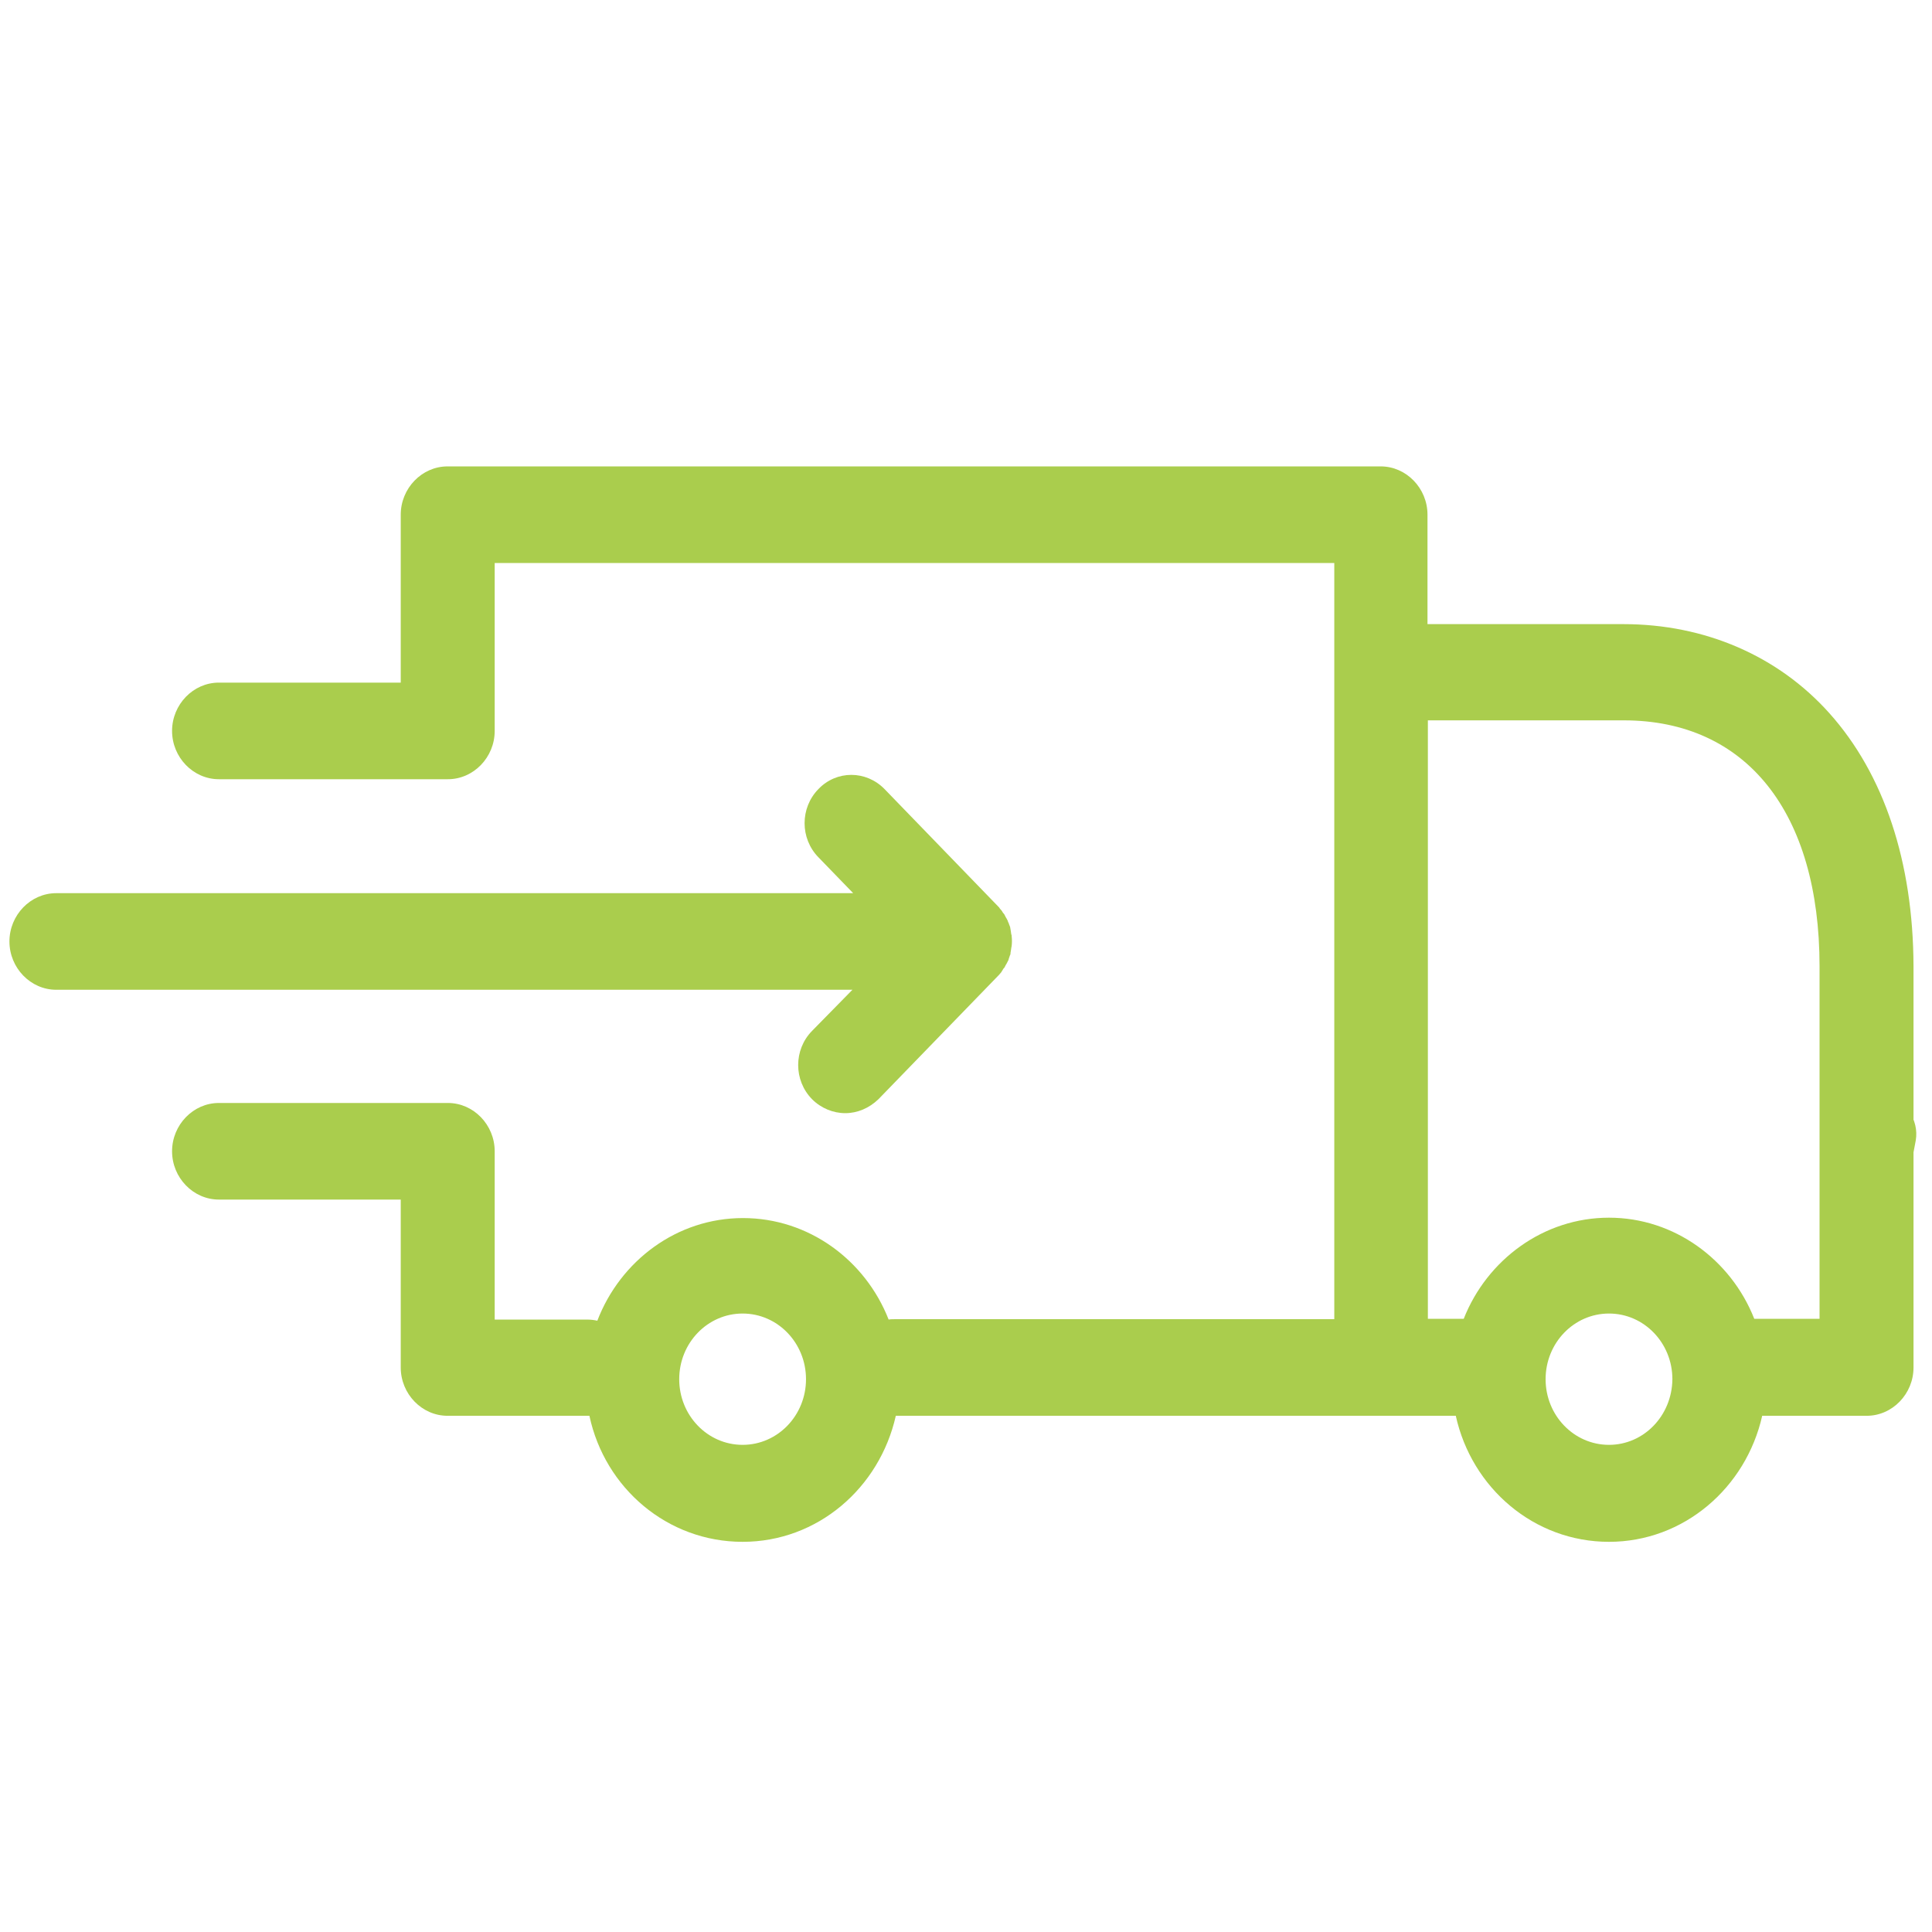 <?xml version="1.0" encoding="utf-8"?>
<!-- Generator: Adobe Illustrator 23.1.1, SVG Export Plug-In . SVG Version: 6.00 Build 0)  -->
<svg version="1.1" id="Layer_1" xmlns="http://www.w3.org/2000/svg" xmlns:xlink="http://www.w3.org/1999/xlink" x="0px" y="0px"
	 viewBox="0 0 512 512" style="enable-background:new 0 0 512 512;" xml:space="preserve">
<style type="text/css">
	.st0{fill:#AACD4D;}
</style>
<g>
	<g>
		<path class="st0" d="M499.4,290.4c-5.5-1-10.8,2.7-11.9,8.2c-0.5,2.5-1,5.1-1.5,7.6c-1.2,5.5,2.3,10.9,7.8,12.1
			c0.7,0.2,1.5,0.2,2.2,0.2c4.7,0,8.9-3.3,10-8c0.6-2.8,1.2-5.5,1.7-8.3C508.6,296.8,505,291.4,499.4,290.4z"/>
	</g>
</g>
<g>
	<g>
		<path class="st0" d="M484.8,189c-13.6-15.2-33-23.6-54.6-23.6h-51.9v-29c0-7-5.6-12.8-12.4-12.8H118.6c-6.8,0-12.4,5.8-12.4,12.8
			v44.5H58c-6.8,0-12.4,5.8-12.4,12.8c0,7,5.6,12.8,12.4,12.8h60.3c0.1,0,0.2,0,0.3,0c0,0,0,0,0.1,0c6.8,0,12.4-5.8,12.4-12.8v-44.5
			h222.5v29v171.4H237c-0.5,0-1,0-1.5,0.1c-6.2-15.8-21.2-26.9-38.6-26.9c-17.5,0-32.5,11.3-38.6,27.2c-0.9-0.2-1.8-0.3-2.7-0.3
			h-24.5v-44.6c0-7-5.6-12.8-12.4-12.8c-0.2,0-0.4,0-0.6,0s-0.3,0-0.5,0H58c-6.8,0-12.4,5.8-12.4,12.8s5.6,12.8,12.4,12.8h48.2v44.5
			c0,7,5.6,12.8,12.4,12.8h36.8c0.3,0,0.5,0,0.8,0c4.1,19.2,20.7,33.4,40.6,33.4s36.3-14.3,40.6-33.4H366h19.8
			c4.2,19.1,20.7,33.4,40.6,33.4c19.8,0,36.3-14.3,40.6-33.4h27.7c6.8,0,12.4-5.8,12.4-12.8V256C507,228.4,499.3,205.2,484.8,189z
			 M196.8,382.9c-9.3,0-16.8-7.8-16.8-17.4c0-9.6,7.5-17.4,16.8-17.4c9.3,0,16.8,7.8,16.8,17.4S206.1,382.9,196.8,382.9z
			 M426.4,382.9c-9.3,0-16.8-7.8-16.8-17.4c0-9.6,7.5-17.4,16.8-17.4c9.3,0,16.8,7.8,16.8,17.4C443.1,375.2,435.6,382.9,426.4,382.9
			z M482.2,349.5h-17.3c-6.2-15.7-21.2-26.8-38.5-26.8c-17.3,0-32.3,11.1-38.5,26.8h-9.5V190.9h51.9c32.5,0,51.9,24.4,51.9,65.2
			V349.5z"/>
		<path class="st0" d="M215.2,273.2c-4.9,5-4.9,13.1,0,18.1c2.4,2.4,5.6,3.7,8.8,3.7c3.2,0,6.3-1.3,8.8-3.7l31.9-32.9l0.1-0.1
			c0.2-0.3,0.5-0.5,0.7-0.9c0.1-0.2,0.2-0.3,0.3-0.5c0.1-0.2,0.2-0.3,0.4-0.5c0.1-0.2,0.2-0.4,0.3-0.6c0.1-0.2,0.2-0.3,0.3-0.5
			c0.1-0.2,0.2-0.4,0.3-0.6c0.1-0.2,0.2-0.3,0.2-0.5c0.1-0.2,0.1-0.4,0.2-0.6c0.1-0.2,0.1-0.4,0.2-0.5c0.1-0.2,0.1-0.4,0.1-0.6
			c0-0.2,0.1-0.4,0.1-0.6c0-0.2,0.1-0.4,0.1-0.7c0-0.2,0.1-0.3,0.1-0.5c0.1-0.9,0.1-1.7,0-2.6c0-0.2,0-0.3-0.1-0.5
			c0-0.2-0.1-0.4-0.1-0.7c0-0.2-0.1-0.4-0.1-0.6c0-0.2-0.1-0.4-0.1-0.6c-0.1-0.2-0.1-0.4-0.2-0.5c-0.1-0.2-0.1-0.4-0.2-0.6
			c-0.1-0.2-0.2-0.3-0.2-0.5c-0.1-0.2-0.2-0.4-0.3-0.6c-0.1-0.2-0.2-0.3-0.3-0.5s-0.2-0.4-0.3-0.6c-0.1-0.2-0.2-0.3-0.4-0.5
			c-0.1-0.2-0.2-0.3-0.3-0.5c-0.2-0.3-0.5-0.5-0.7-0.9l-0.1-0.1l-30.3-31.3c-4.9-5-12.7-5-17.5,0c-4.9,5-4.9,13.1,0,18.1l9.2,9.5
			H14.9c-6.8,0-12.4,5.8-12.4,12.8s5.6,12.8,12.4,12.8h211L215.2,273.2z"/>
	</g>
</g>
</svg>

